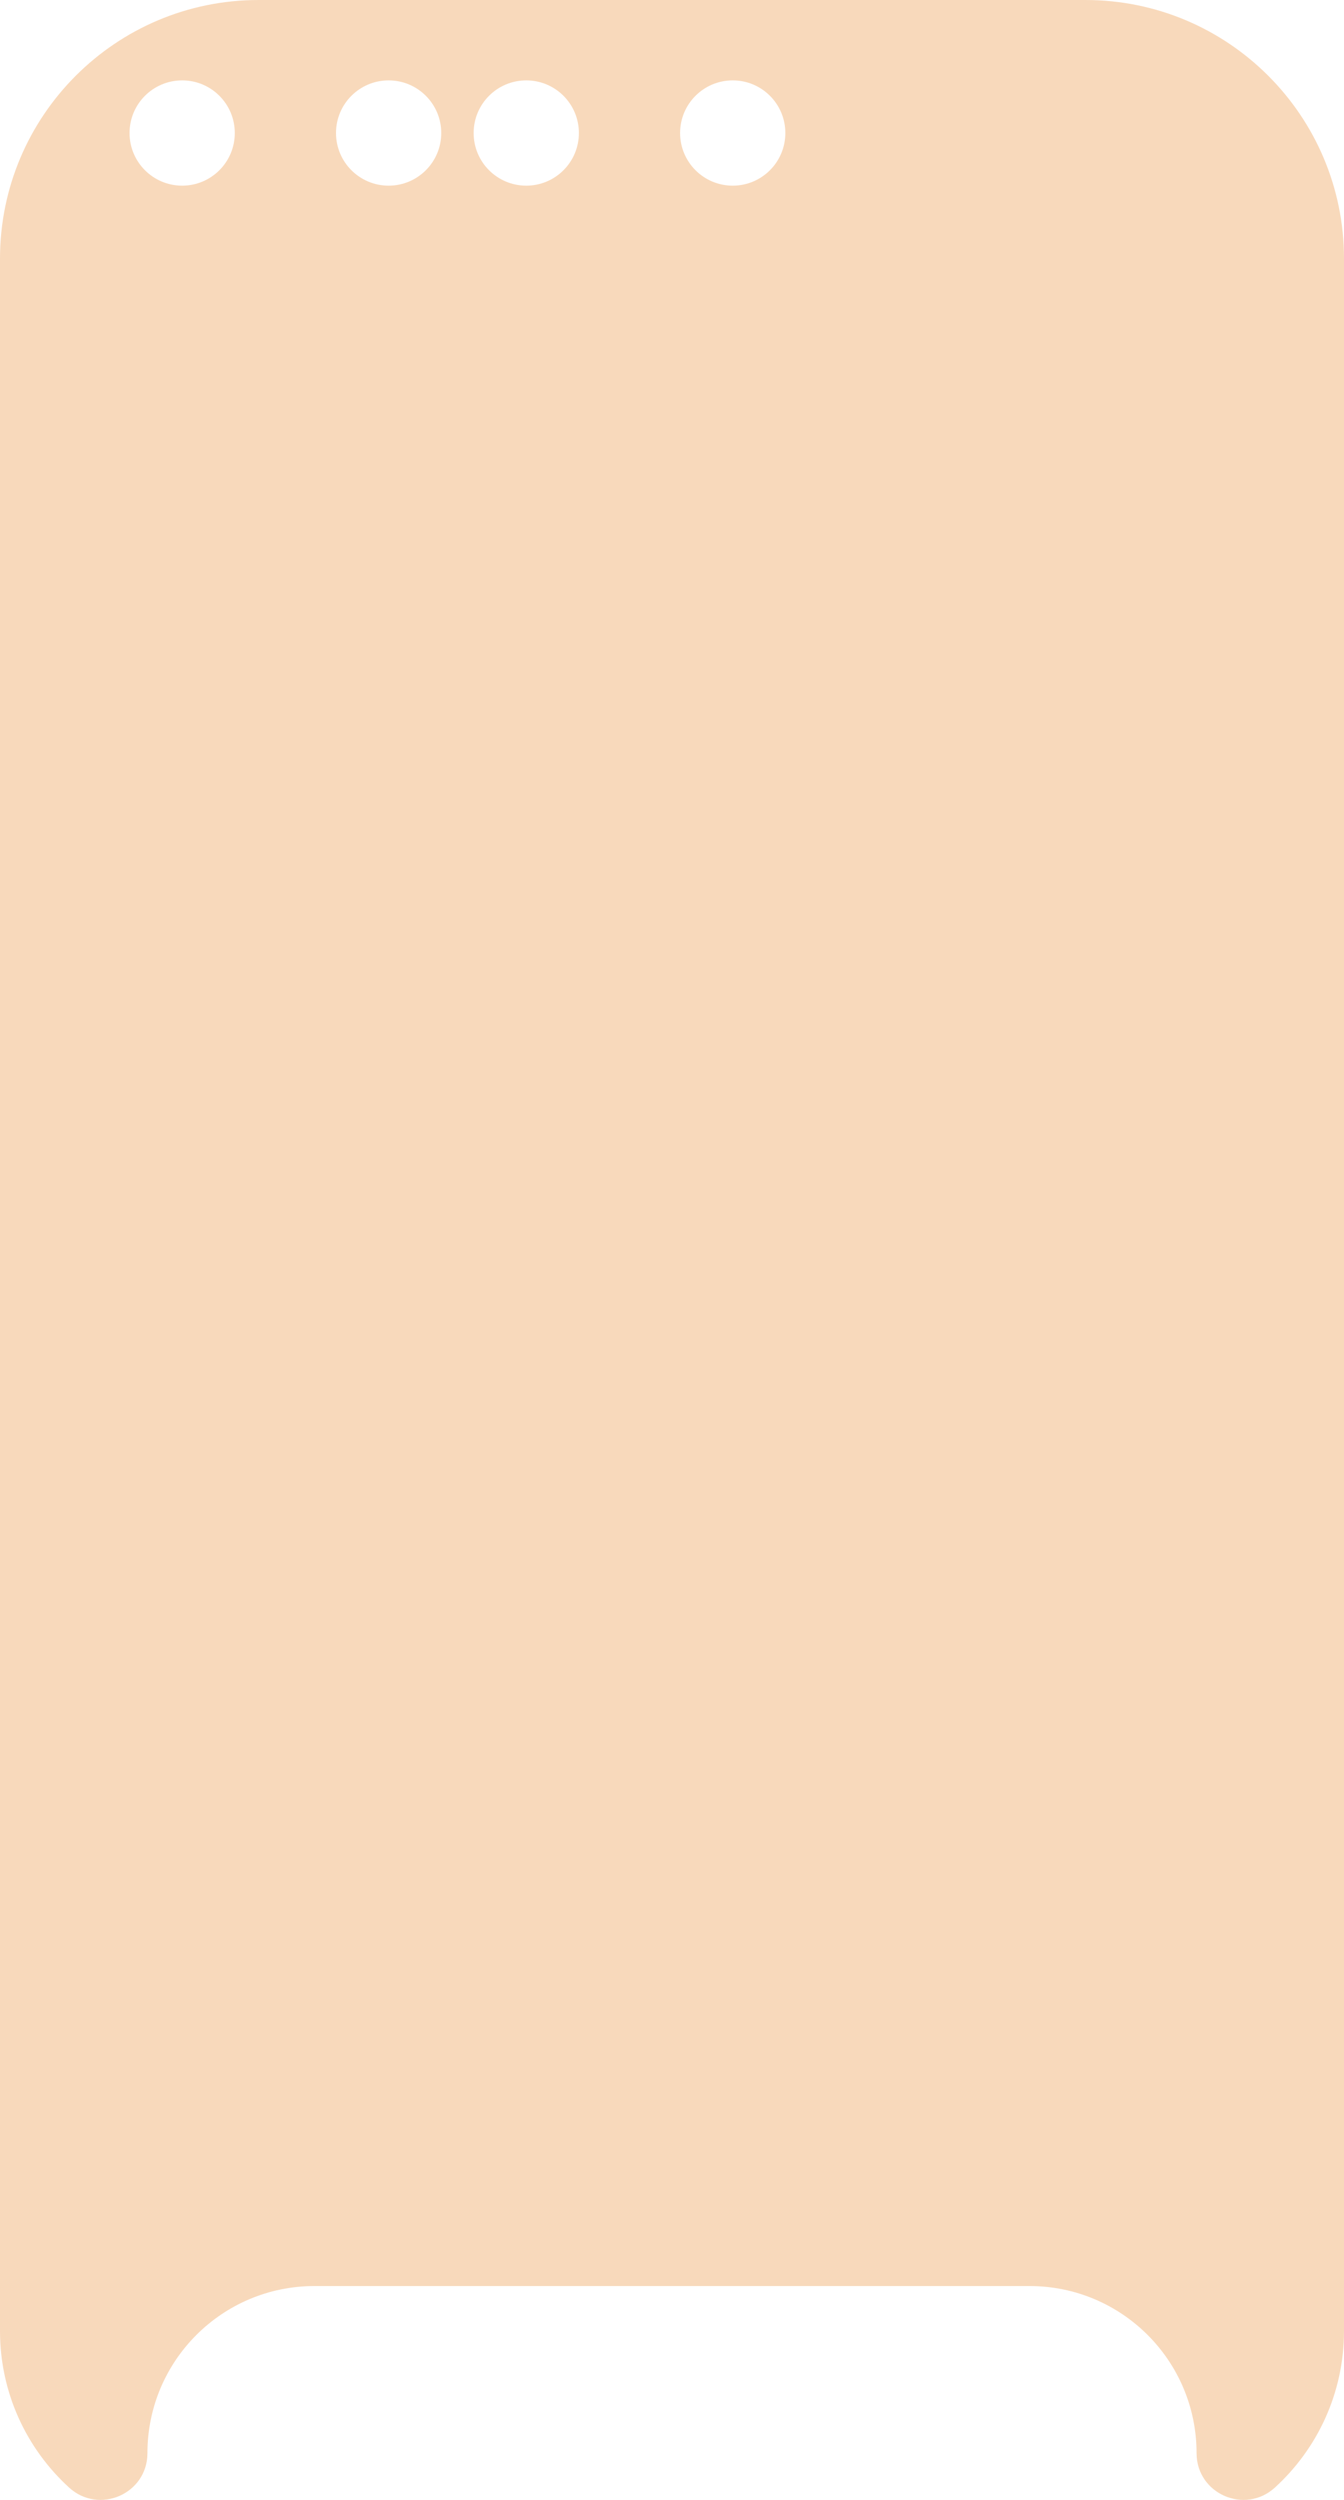 <?xml version="1.0" encoding="UTF-8"?>
<svg xmlns="http://www.w3.org/2000/svg" id="_Слой_1" data-name=" Слой 1" viewBox="0 0 332 617.37">
  <defs>
    <style>
      .cls-1 {
        fill: #f8d9bb;
      }
    </style>
  </defs>
  <path class="cls-1" d="m268.12,0H63.88C28.6,0,0,28.6,0,63.88v511.77c0,15.31,6.58,29.09,17.06,38.66,7.42,6.78,19.36,1.55,19.36-8.5h0c0-22.79,18.47-41.26,41.26-41.26h176.64c22.79,0,41.26,18.47,41.26,41.26h0c0,10.05,11.93,15.28,19.36,8.5,10.48-9.57,17.06-23.34,17.06-38.66V63.88c0-35.28-28.6-63.88-63.88-63.88ZM45,45.85c-7.18,0-13-5.82-13-13s5.82-13,13-13,13,5.82,13,13-5.82,13-13,13Zm51,0c-7.18,0-13-5.82-13-13s5.82-13,13-13,13,5.82,13,13-5.82,13-13,13Zm34,0c-7.18,0-13-5.82-13-13s5.82-13,13-13,13,5.82,13,13-5.82,13-13,13Zm51,0c-7.18,0-13-5.82-13-13s5.82-13,13-13,13,5.82,13,13-5.82,13-13,13Z"></path>
</svg>
